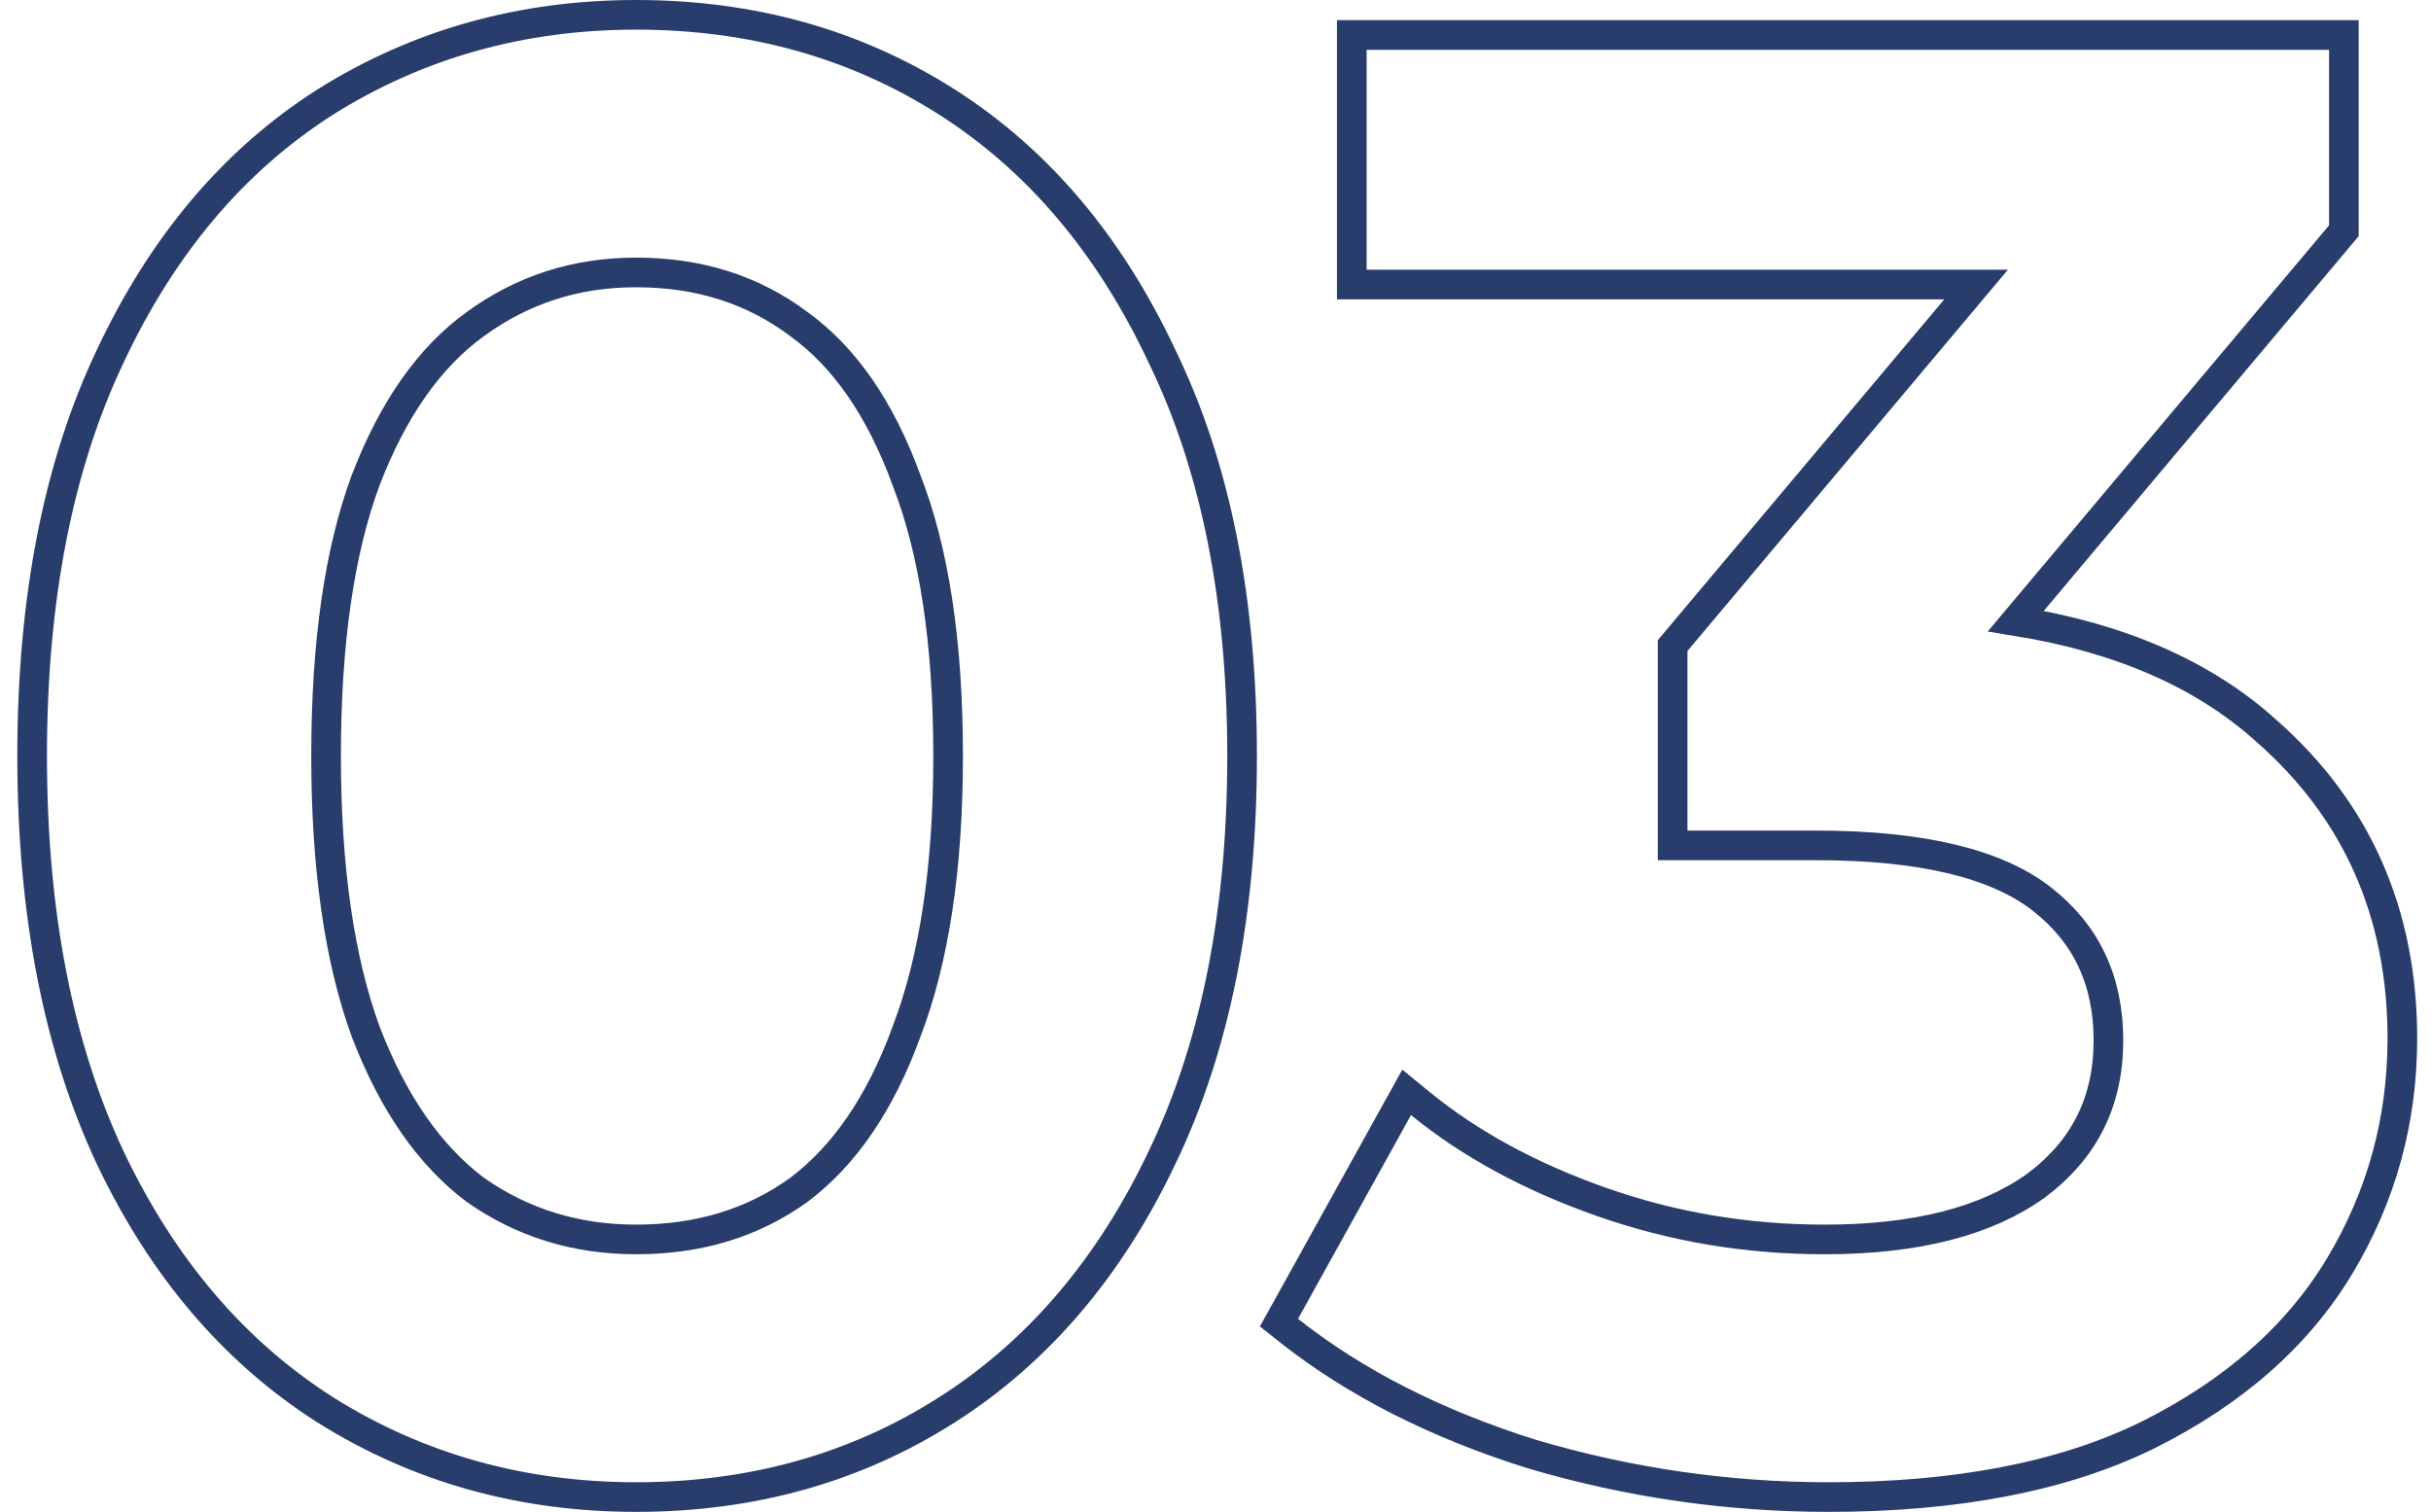 <svg width="82" height="51" viewBox="0 0 82 51" fill="none" xmlns="http://www.w3.org/2000/svg">
<path d="M10.979 47.563L10.982 47.565C14.106 49.523 17.601 50.5 21.456 50.5C25.355 50.5 28.852 49.524 31.933 47.563C35.017 45.601 37.434 42.757 39.193 39.055C41.003 35.296 41.897 30.772 41.897 25.5C41.897 20.23 41.003 15.728 39.193 12.013C37.435 8.267 35.017 5.399 31.933 3.437C28.852 1.476 25.355 0.5 21.456 0.5C17.601 0.5 14.106 1.477 10.982 3.435L10.982 3.435L10.979 3.437C7.894 5.4 5.476 8.268 3.718 12.016C1.954 15.729 1.084 20.23 1.084 25.5C1.084 30.771 1.955 35.294 3.717 39.051L3.718 39.053C5.477 42.757 7.896 45.601 10.979 47.563ZM30.585 34.781L30.585 34.781L30.582 34.789C29.699 37.218 28.478 38.986 26.945 40.138C25.406 41.248 23.584 41.81 21.456 41.81C19.425 41.81 17.623 41.251 16.033 40.136C14.499 38.983 13.257 37.214 12.329 34.785C11.449 32.363 10.999 29.274 10.999 25.5C10.999 21.678 11.45 18.591 12.328 16.216C13.257 13.784 14.5 12.04 16.032 10.933L16.034 10.932C17.625 9.771 19.427 9.19 21.456 9.19C23.581 9.19 25.402 9.774 26.941 10.928L26.941 10.928L26.948 10.933C28.478 12.038 29.698 13.78 30.582 16.211L30.582 16.211L30.586 16.221C31.508 18.593 31.981 21.679 31.981 25.5C31.981 29.274 31.509 32.362 30.585 34.781ZM51.665 49.048L51.665 49.048L51.673 49.05C54.94 50.017 58.277 50.5 61.683 50.5C65.997 50.5 69.595 49.812 72.452 48.407L72.455 48.406C75.337 46.965 77.503 45.067 78.921 42.703C80.33 40.356 81.034 37.794 81.034 35.028C81.034 30.809 79.504 27.335 76.444 24.651C74.336 22.742 71.51 21.518 67.997 20.95L78.944 7.923L79.061 7.784V7.601V1.681V1.181H78.561H46.098H45.598V1.681V9.099V9.599H46.098H66.655L56.536 21.639L56.419 21.779V21.961V28.018V28.518H56.919H61.275C64.868 28.518 67.361 29.151 68.862 30.318C70.366 31.488 71.119 33.063 71.119 35.096C71.119 37.161 70.309 38.78 68.67 40C67.017 41.186 64.662 41.81 61.547 41.81C58.925 41.81 56.417 41.388 54.023 40.545C51.618 39.699 49.584 38.591 47.911 37.227L47.448 36.848L47.158 37.371L43.347 44.245L43.141 44.616L43.474 44.88C45.708 46.648 48.442 48.035 51.665 49.048Z" stroke="#283D6C"/>
</svg>
